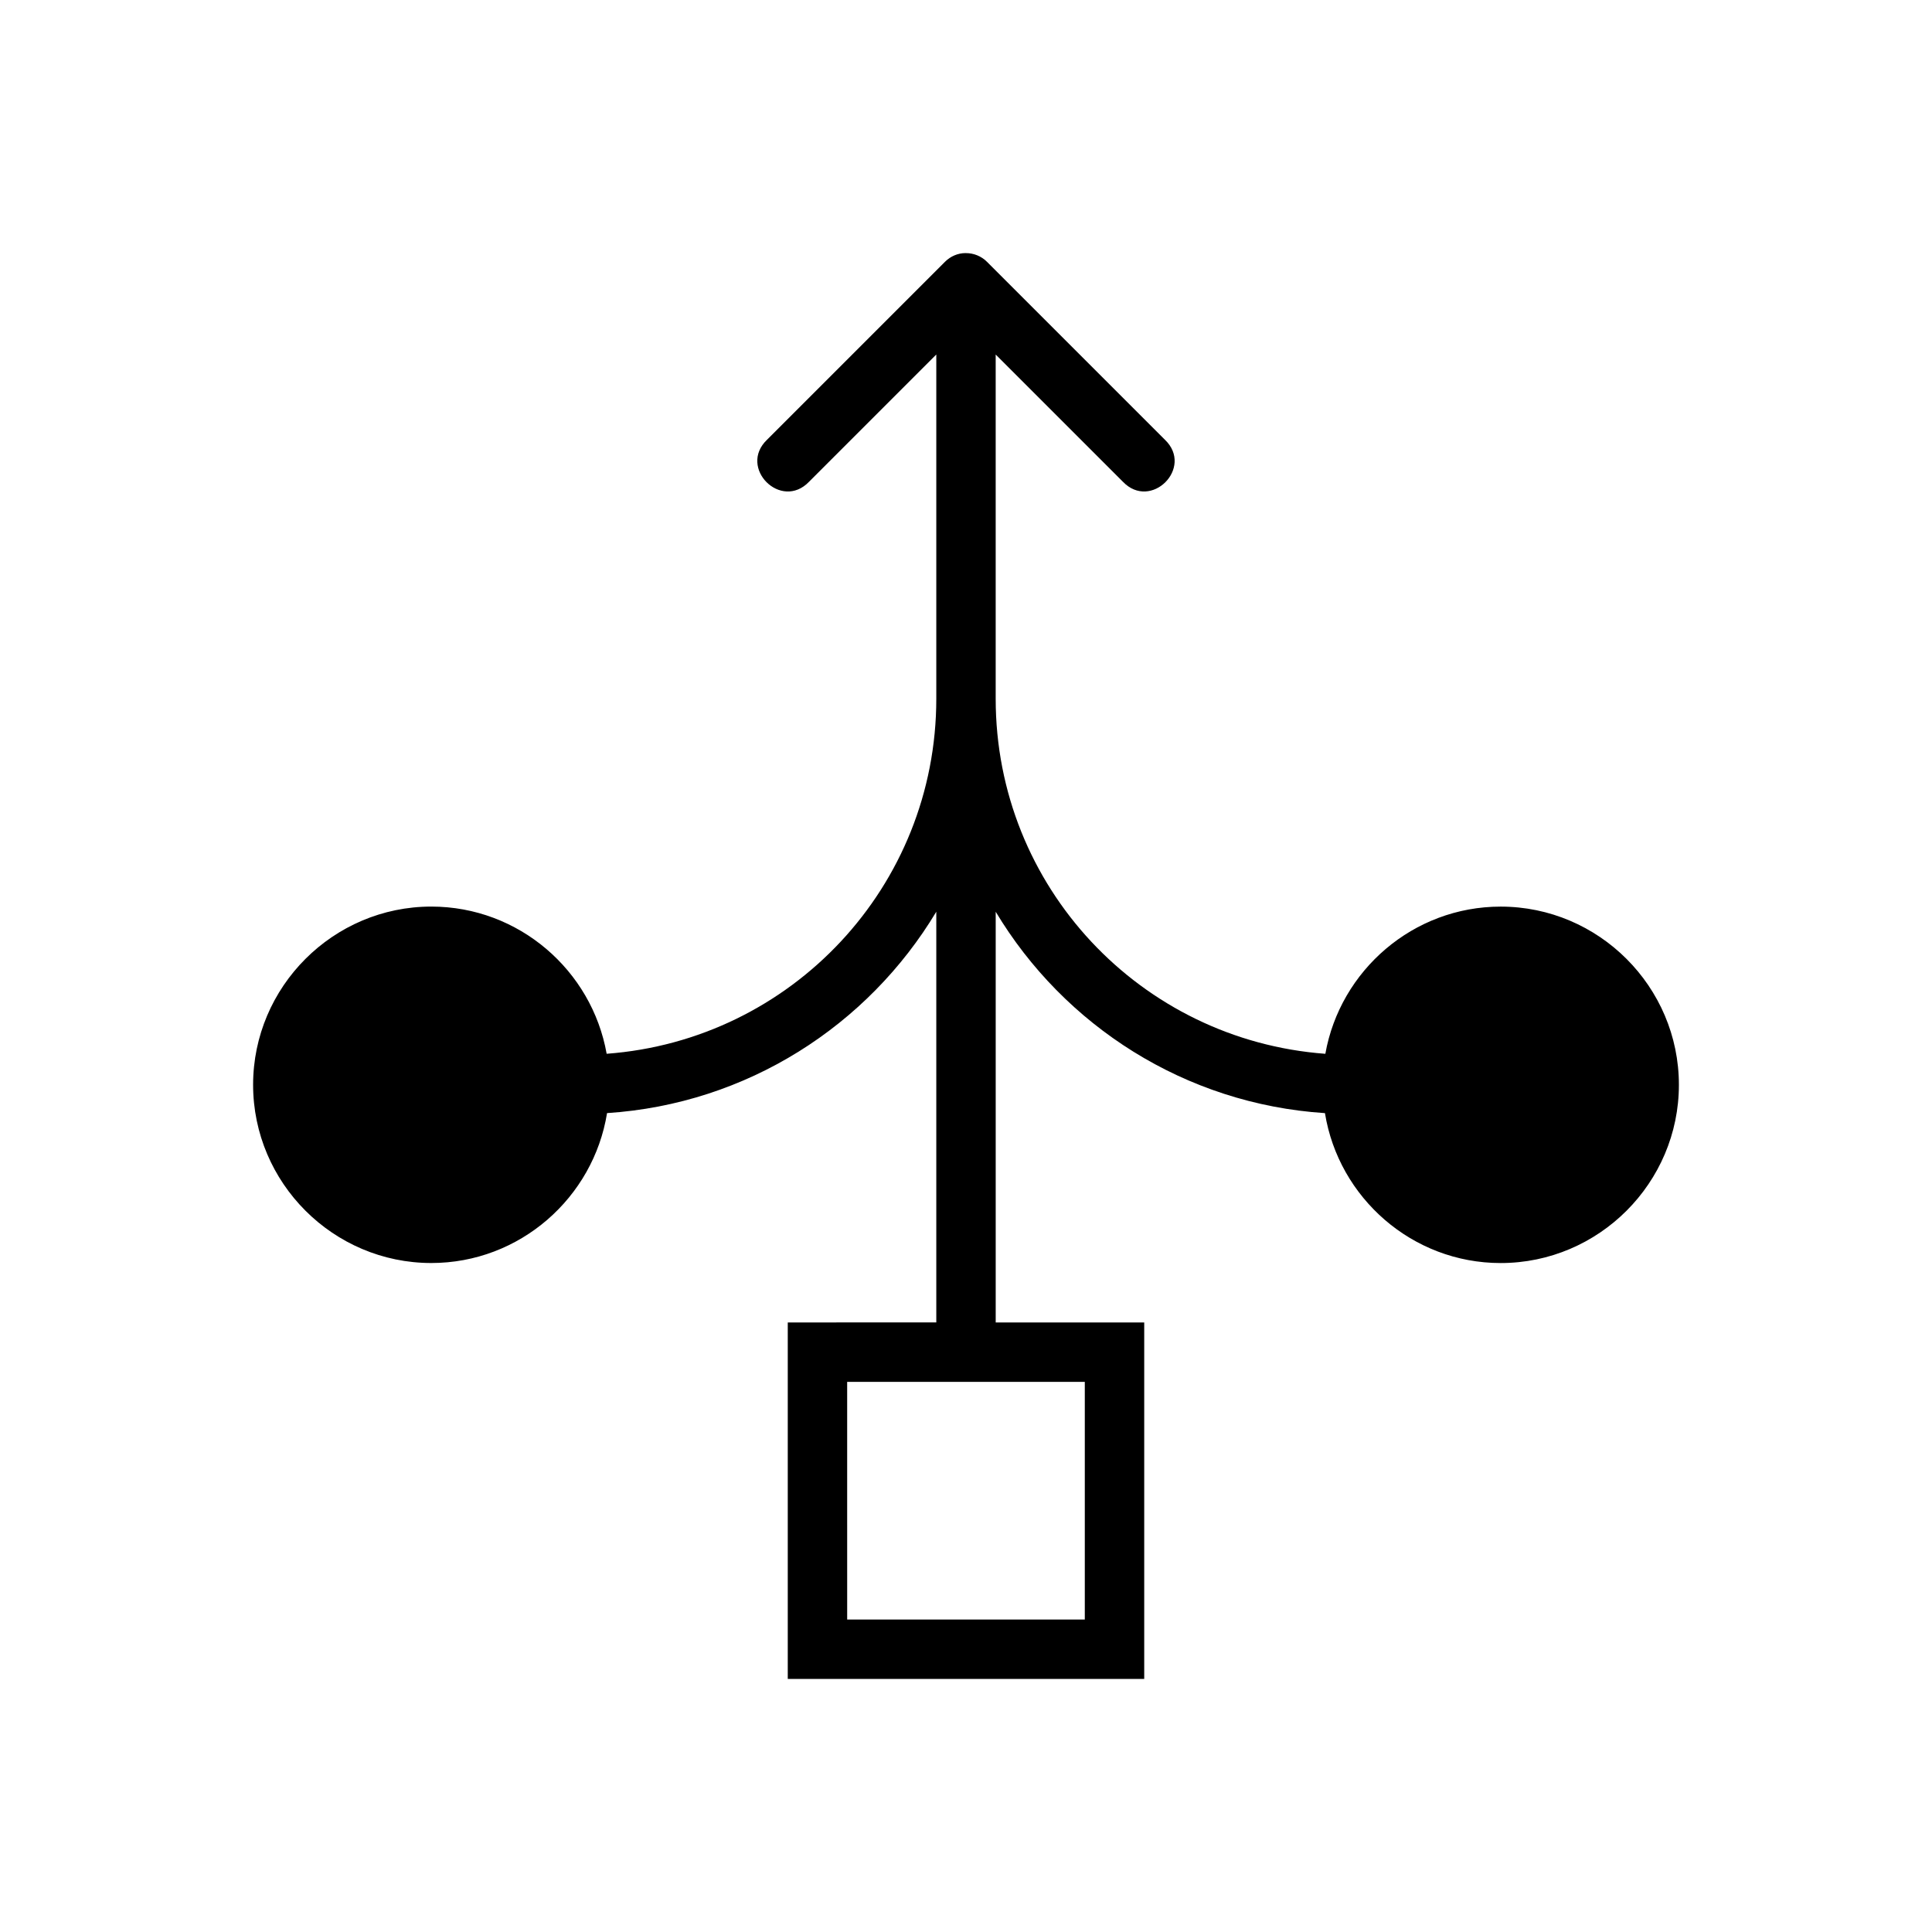 <?xml version="1.0" encoding="UTF-8"?>
<!-- Uploaded to: SVG Repo, www.svgrepo.com, Generator: SVG Repo Mixer Tools -->
<svg fill="#000000" width="800px" height="800px" version="1.1" viewBox="144 144 512 512" xmlns="http://www.w3.org/2000/svg">
 <path d="m399.89 211.07c-2.051 0-4.008 0.855-5.457 2.305l-47.156 47.156c-7.758 7.418 3.711 18.891 11.133 11.133l33.719-33.719v91.207c0 49.867-38.441 90.48-87.359 94.109-3.918-22.102-23.277-39.008-46.465-39.008-25.992 0-47.23 21.238-47.23 47.23s21.242 47.23 47.23 47.23c23.434 0 42.945-17.285 46.57-39.73 37.082-2.414 69.145-23.191 87.254-53.367v108.84l-39.363 0.008v94.465h94.465v-94.465h-39.359v-108.84c18.109 30.176 50.172 50.949 87.254 53.367 3.629 22.445 23.141 39.73 46.57 39.73 25.992 0 47.23-21.238 47.23-47.23 0-25.992-21.238-47.23-47.23-47.23-23.188 0-42.543 16.906-46.465 39.008-48.918-3.633-87.363-44.242-87.363-94.109v-91.207l33.719 33.719c7.418 7.734 18.867-3.711 11.133-11.133l-47.156-47.156c-1.504-1.504-3.547-2.332-5.672-2.305zm-31.383 299.14h62.977v62.977h-62.973z"/>
</svg>
